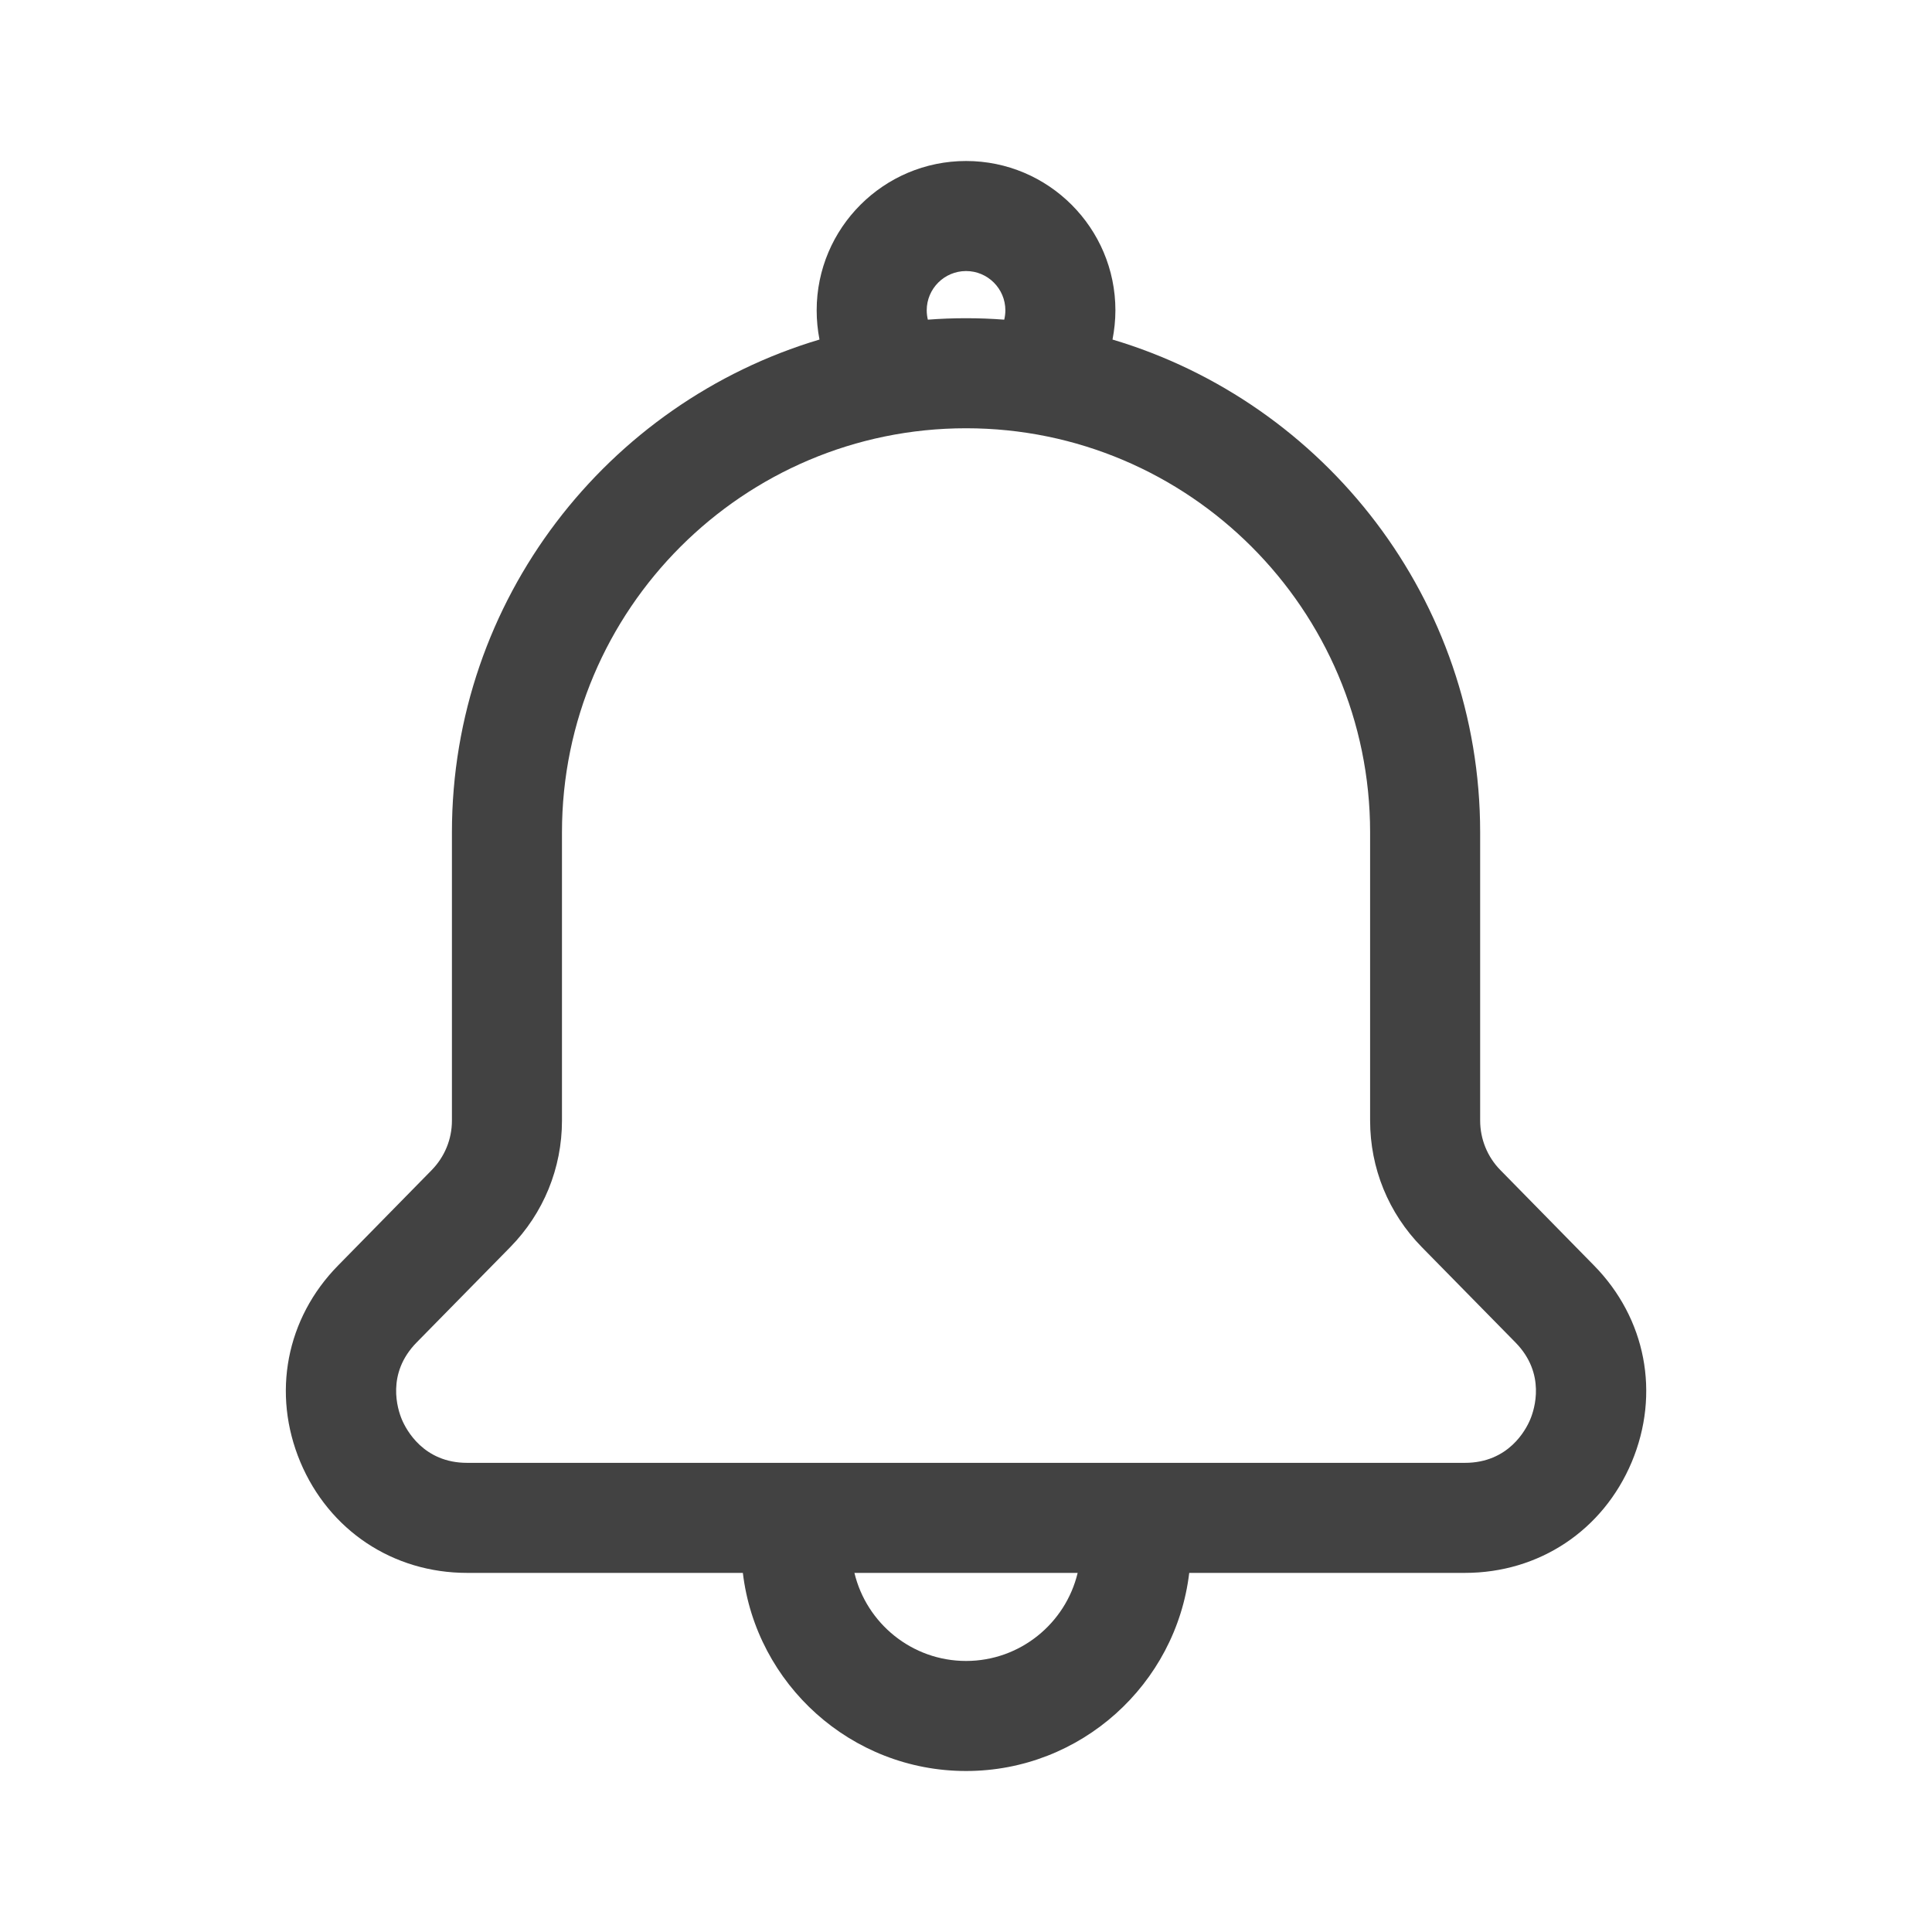 <svg width="24" height="24" viewBox="0 0 24 24" fill="none" xmlns="http://www.w3.org/2000/svg">
<path d="M19.801 15.72L18.639 14.536C18.477 14.372 18.387 14.15 18.387 13.92V10.34C18.387 7.45 16.458 5.003 13.82 4.218C13.843 4.099 13.856 3.977 13.856 3.855C13.856 2.832 13.024 2 12.001 2C10.977 2 10.145 2.832 10.145 3.855C10.145 3.979 10.157 4.1 10.18 4.218C7.543 5.004 5.614 7.45 5.614 10.34V13.92C5.614 14.152 5.524 14.37 5.362 14.536L4.2 15.72C3.554 16.377 3.375 17.312 3.731 18.162C4.088 19.011 4.881 19.539 5.802 19.539H9.228C9.393 20.923 10.573 22 12.001 22C13.428 22 14.608 20.923 14.773 19.539H18.198C19.12 19.539 19.913 19.011 20.27 18.162C20.626 17.312 20.447 16.377 19.801 15.72ZM11.512 3.855C11.512 3.586 11.731 3.367 12.001 3.367C12.27 3.367 12.489 3.586 12.489 3.855C12.489 3.898 12.483 3.936 12.475 3.971C12.318 3.959 12.16 3.953 12.001 3.953C11.841 3.953 11.683 3.959 11.526 3.971C11.518 3.936 11.512 3.898 11.512 3.855ZM12.001 20.633C11.329 20.633 10.764 20.166 10.614 19.539H13.387C13.237 20.166 12.672 20.633 12.001 20.633ZM19.009 17.633C18.956 17.76 18.741 18.172 18.198 18.172H5.802C5.26 18.172 5.045 17.759 4.992 17.633C4.939 17.507 4.795 17.064 5.175 16.677L6.338 15.493C6.752 15.071 6.981 14.512 6.981 13.92V10.34C6.981 7.572 9.233 5.32 12.001 5.32C14.768 5.32 17.02 7.572 17.02 10.34V13.92C17.02 14.512 17.248 15.071 17.663 15.493L18.826 16.677C19.206 17.064 19.062 17.507 19.009 17.633Z" fill="#424242"/>
</svg>
